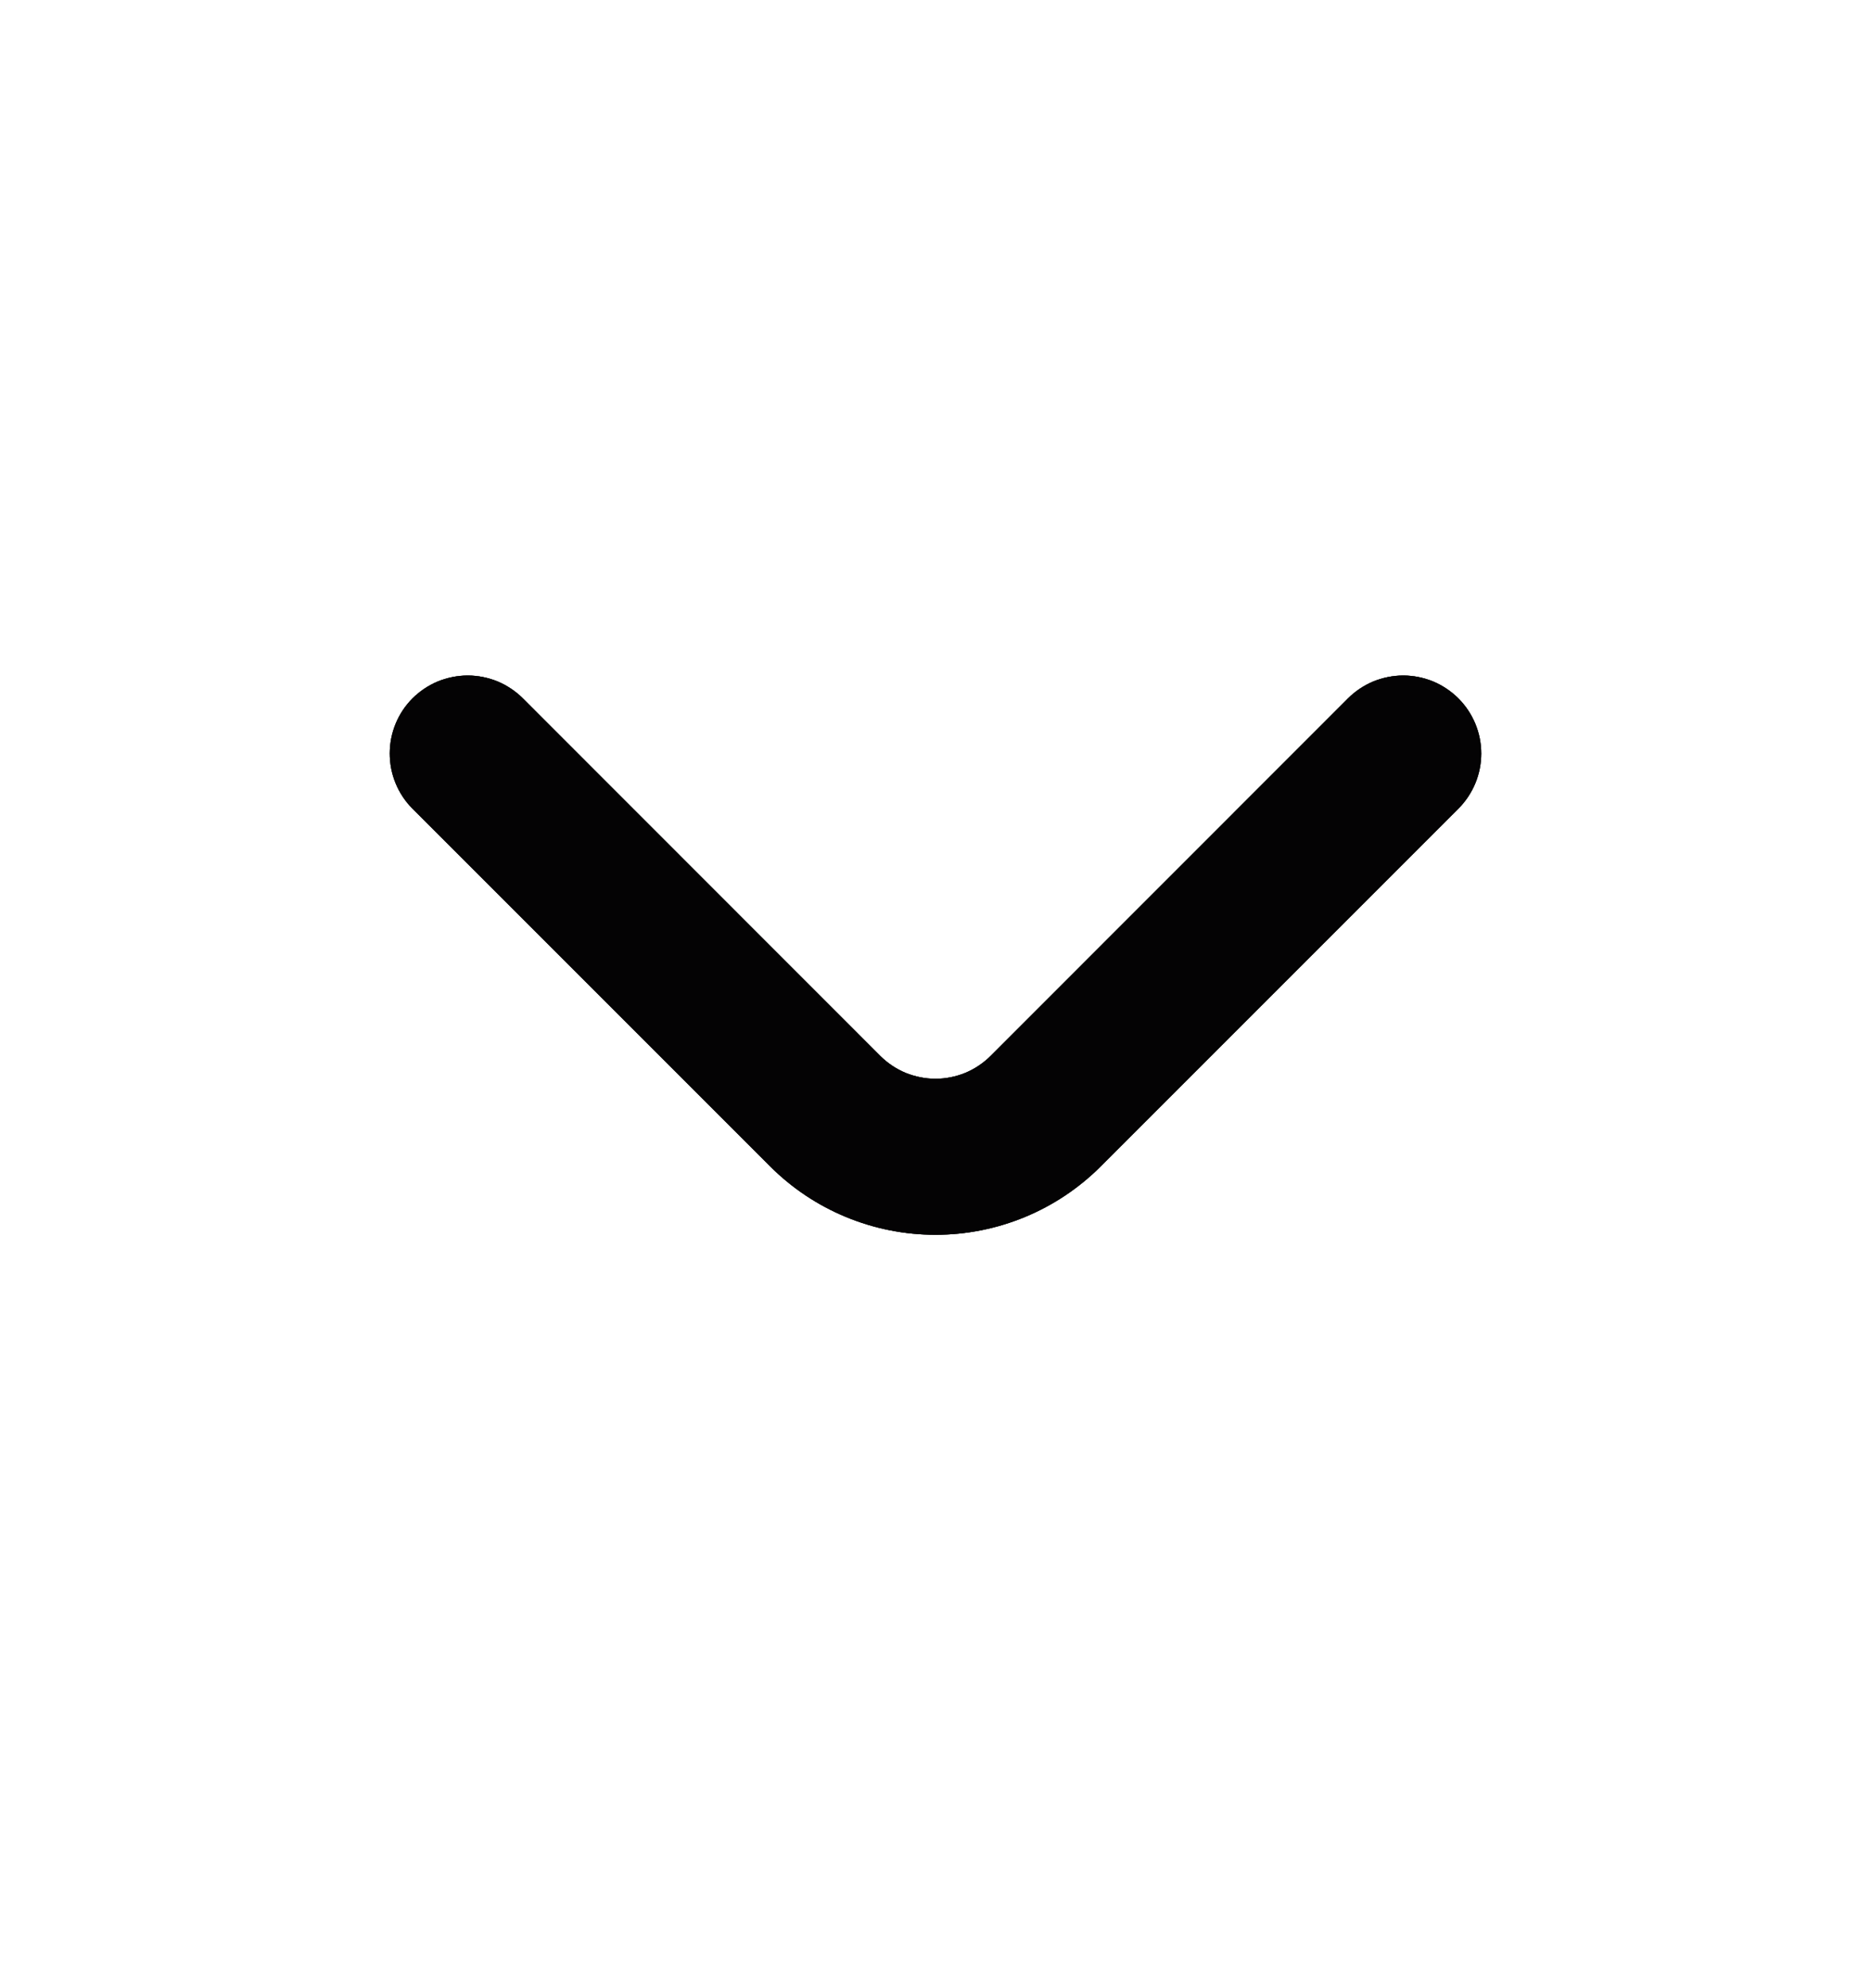 <svg width="16" height="17" viewBox="0 0 16 17" fill="none" xmlns="http://www.w3.org/2000/svg">
<path d="M12.473 5.973C12.411 5.911 12.337 5.861 12.256 5.827C12.175 5.794 12.088 5.776 12 5.776C11.912 5.776 11.825 5.794 11.743 5.827C11.662 5.861 11.588 5.911 11.526 5.973L8.473 9.027C8.411 9.089 8.337 9.139 8.256 9.173C8.175 9.206 8.088 9.224 8 9.224C7.912 9.224 7.825 9.206 7.743 9.173C7.662 9.139 7.588 9.089 7.526 9.027L4.473 5.973C4.411 5.911 4.337 5.861 4.256 5.827C4.175 5.794 4.088 5.776 4 5.776C3.912 5.776 3.825 5.794 3.743 5.827C3.662 5.861 3.588 5.911 3.526 5.973C3.402 6.098 3.333 6.267 3.333 6.443C3.333 6.619 3.402 6.788 3.526 6.913L6.586 9.973C6.961 10.348 7.47 10.558 8 10.558C8.53 10.558 9.038 10.348 9.413 9.973L12.473 6.913C12.597 6.788 12.667 6.619 12.667 6.443C12.667 6.267 12.597 6.098 12.473 5.973Z" fill="#231F20"/>
<path d="M12.473 5.973C12.411 5.911 12.337 5.861 12.256 5.827C12.175 5.794 12.088 5.776 12 5.776C11.912 5.776 11.825 5.794 11.743 5.827C11.662 5.861 11.588 5.911 11.526 5.973L8.473 9.027C8.411 9.089 8.337 9.139 8.256 9.173C8.175 9.206 8.088 9.224 8 9.224C7.912 9.224 7.825 9.206 7.743 9.173C7.662 9.139 7.588 9.089 7.526 9.027L4.473 5.973C4.411 5.911 4.337 5.861 4.256 5.827C4.175 5.794 4.088 5.776 4 5.776C3.912 5.776 3.825 5.794 3.743 5.827C3.662 5.861 3.588 5.911 3.526 5.973C3.402 6.098 3.333 6.267 3.333 6.443C3.333 6.619 3.402 6.788 3.526 6.913L6.586 9.973C6.961 10.348 7.47 10.558 8 10.558C8.53 10.558 9.038 10.348 9.413 9.973L12.473 6.913C12.597 6.788 12.667 6.619 12.667 6.443C12.667 6.267 12.597 6.098 12.473 5.973Z" fill="black" fill-opacity="0.2"/>
<path d="M12.473 5.973C12.411 5.911 12.337 5.861 12.256 5.827C12.175 5.794 12.088 5.776 12 5.776C11.912 5.776 11.825 5.794 11.743 5.827C11.662 5.861 11.588 5.911 11.526 5.973L8.473 9.027C8.411 9.089 8.337 9.139 8.256 9.173C8.175 9.206 8.088 9.224 8 9.224C7.912 9.224 7.825 9.206 7.743 9.173C7.662 9.139 7.588 9.089 7.526 9.027L4.473 5.973C4.411 5.911 4.337 5.861 4.256 5.827C4.175 5.794 4.088 5.776 4 5.776C3.912 5.776 3.825 5.794 3.743 5.827C3.662 5.861 3.588 5.911 3.526 5.973C3.402 6.098 3.333 6.267 3.333 6.443C3.333 6.619 3.402 6.788 3.526 6.913L6.586 9.973C6.961 10.348 7.47 10.558 8 10.558C8.53 10.558 9.038 10.348 9.413 9.973L12.473 6.913C12.597 6.788 12.667 6.619 12.667 6.443C12.667 6.267 12.597 6.098 12.473 5.973Z" fill="black" fill-opacity="0.2"/>
<path d="M12.473 5.973C12.411 5.911 12.337 5.861 12.256 5.827C12.175 5.794 12.088 5.776 12 5.776C11.912 5.776 11.825 5.794 11.743 5.827C11.662 5.861 11.588 5.911 11.526 5.973L8.473 9.027C8.411 9.089 8.337 9.139 8.256 9.173C8.175 9.206 8.088 9.224 8 9.224C7.912 9.224 7.825 9.206 7.743 9.173C7.662 9.139 7.588 9.089 7.526 9.027L4.473 5.973C4.411 5.911 4.337 5.861 4.256 5.827C4.175 5.794 4.088 5.776 4 5.776C3.912 5.776 3.825 5.794 3.743 5.827C3.662 5.861 3.588 5.911 3.526 5.973C3.402 6.098 3.333 6.267 3.333 6.443C3.333 6.619 3.402 6.788 3.526 6.913L6.586 9.973C6.961 10.348 7.47 10.558 8 10.558C8.53 10.558 9.038 10.348 9.413 9.973L12.473 6.913C12.597 6.788 12.667 6.619 12.667 6.443C12.667 6.267 12.597 6.098 12.473 5.973Z" fill="black" fill-opacity="0.2"/>
<path d="M12.473 5.973C12.411 5.911 12.337 5.861 12.256 5.827C12.175 5.794 12.088 5.776 12 5.776C11.912 5.776 11.825 5.794 11.743 5.827C11.662 5.861 11.588 5.911 11.526 5.973L8.473 9.027C8.411 9.089 8.337 9.139 8.256 9.173C8.175 9.206 8.088 9.224 8 9.224C7.912 9.224 7.825 9.206 7.743 9.173C7.662 9.139 7.588 9.089 7.526 9.027L4.473 5.973C4.411 5.911 4.337 5.861 4.256 5.827C4.175 5.794 4.088 5.776 4 5.776C3.912 5.776 3.825 5.794 3.743 5.827C3.662 5.861 3.588 5.911 3.526 5.973C3.402 6.098 3.333 6.267 3.333 6.443C3.333 6.619 3.402 6.788 3.526 6.913L6.586 9.973C6.961 10.348 7.47 10.558 8 10.558C8.53 10.558 9.038 10.348 9.413 9.973L12.473 6.913C12.597 6.788 12.667 6.619 12.667 6.443C12.667 6.267 12.597 6.098 12.473 5.973Z" fill="black" fill-opacity="0.2"/>
<path d="M12.473 5.973C12.411 5.911 12.337 5.861 12.256 5.827C12.175 5.794 12.088 5.776 12 5.776C11.912 5.776 11.825 5.794 11.743 5.827C11.662 5.861 11.588 5.911 11.526 5.973L8.473 9.027C8.411 9.089 8.337 9.139 8.256 9.173C8.175 9.206 8.088 9.224 8 9.224C7.912 9.224 7.825 9.206 7.743 9.173C7.662 9.139 7.588 9.089 7.526 9.027L4.473 5.973C4.411 5.911 4.337 5.861 4.256 5.827C4.175 5.794 4.088 5.776 4 5.776C3.912 5.776 3.825 5.794 3.743 5.827C3.662 5.861 3.588 5.911 3.526 5.973C3.402 6.098 3.333 6.267 3.333 6.443C3.333 6.619 3.402 6.788 3.526 6.913L6.586 9.973C6.961 10.348 7.47 10.558 8 10.558C8.53 10.558 9.038 10.348 9.413 9.973L12.473 6.913C12.597 6.788 12.667 6.619 12.667 6.443C12.667 6.267 12.597 6.098 12.473 5.973Z" fill="black" fill-opacity="0.2"/>
<path d="M12.473 5.973C12.411 5.911 12.337 5.861 12.256 5.827C12.175 5.794 12.088 5.776 12 5.776C11.912 5.776 11.825 5.794 11.743 5.827C11.662 5.861 11.588 5.911 11.526 5.973L8.473 9.027C8.411 9.089 8.337 9.139 8.256 9.173C8.175 9.206 8.088 9.224 8 9.224C7.912 9.224 7.825 9.206 7.743 9.173C7.662 9.139 7.588 9.089 7.526 9.027L4.473 5.973C4.411 5.911 4.337 5.861 4.256 5.827C4.175 5.794 4.088 5.776 4 5.776C3.912 5.776 3.825 5.794 3.743 5.827C3.662 5.861 3.588 5.911 3.526 5.973C3.402 6.098 3.333 6.267 3.333 6.443C3.333 6.619 3.402 6.788 3.526 6.913L6.586 9.973C6.961 10.348 7.47 10.558 8 10.558C8.53 10.558 9.038 10.348 9.413 9.973L12.473 6.913C12.597 6.788 12.667 6.619 12.667 6.443C12.667 6.267 12.597 6.098 12.473 5.973Z" fill="black" fill-opacity="0.2"/>
<path d="M12.473 5.973C12.411 5.911 12.337 5.861 12.256 5.827C12.175 5.794 12.088 5.776 12 5.776C11.912 5.776 11.825 5.794 11.743 5.827C11.662 5.861 11.588 5.911 11.526 5.973L8.473 9.027C8.411 9.089 8.337 9.139 8.256 9.173C8.175 9.206 8.088 9.224 8 9.224C7.912 9.224 7.825 9.206 7.743 9.173C7.662 9.139 7.588 9.089 7.526 9.027L4.473 5.973C4.411 5.911 4.337 5.861 4.256 5.827C4.175 5.794 4.088 5.776 4 5.776C3.912 5.776 3.825 5.794 3.743 5.827C3.662 5.861 3.588 5.911 3.526 5.973C3.402 6.098 3.333 6.267 3.333 6.443C3.333 6.619 3.402 6.788 3.526 6.913L6.586 9.973C6.961 10.348 7.47 10.558 8 10.558C8.53 10.558 9.038 10.348 9.413 9.973L12.473 6.913C12.597 6.788 12.667 6.619 12.667 6.443C12.667 6.267 12.597 6.098 12.473 5.973Z" fill="black" fill-opacity="0.2"/>
<path d="M12.473 5.973C12.411 5.911 12.337 5.861 12.256 5.827C12.175 5.794 12.088 5.776 12 5.776C11.912 5.776 11.825 5.794 11.743 5.827C11.662 5.861 11.588 5.911 11.526 5.973L8.473 9.027C8.411 9.089 8.337 9.139 8.256 9.173C8.175 9.206 8.088 9.224 8 9.224C7.912 9.224 7.825 9.206 7.743 9.173C7.662 9.139 7.588 9.089 7.526 9.027L4.473 5.973C4.411 5.911 4.337 5.861 4.256 5.827C4.175 5.794 4.088 5.776 4 5.776C3.912 5.776 3.825 5.794 3.743 5.827C3.662 5.861 3.588 5.911 3.526 5.973C3.402 6.098 3.333 6.267 3.333 6.443C3.333 6.619 3.402 6.788 3.526 6.913L6.586 9.973C6.961 10.348 7.47 10.558 8 10.558C8.53 10.558 9.038 10.348 9.413 9.973L12.473 6.913C12.597 6.788 12.667 6.619 12.667 6.443C12.667 6.267 12.597 6.098 12.473 5.973Z" fill="black" fill-opacity="0.2"/>
<path d="M12.473 5.973C12.411 5.911 12.337 5.861 12.256 5.827C12.175 5.794 12.088 5.776 12 5.776C11.912 5.776 11.825 5.794 11.743 5.827C11.662 5.861 11.588 5.911 11.526 5.973L8.473 9.027C8.411 9.089 8.337 9.139 8.256 9.173C8.175 9.206 8.088 9.224 8 9.224C7.912 9.224 7.825 9.206 7.743 9.173C7.662 9.139 7.588 9.089 7.526 9.027L4.473 5.973C4.411 5.911 4.337 5.861 4.256 5.827C4.175 5.794 4.088 5.776 4 5.776C3.912 5.776 3.825 5.794 3.743 5.827C3.662 5.861 3.588 5.911 3.526 5.973C3.402 6.098 3.333 6.267 3.333 6.443C3.333 6.619 3.402 6.788 3.526 6.913L6.586 9.973C6.961 10.348 7.47 10.558 8 10.558C8.53 10.558 9.038 10.348 9.413 9.973L12.473 6.913C12.597 6.788 12.667 6.619 12.667 6.443C12.667 6.267 12.597 6.098 12.473 5.973Z" fill="black" fill-opacity="0.2"/>
<path d="M12.473 5.973C12.411 5.911 12.337 5.861 12.256 5.827C12.175 5.794 12.088 5.776 12 5.776C11.912 5.776 11.825 5.794 11.743 5.827C11.662 5.861 11.588 5.911 11.526 5.973L8.473 9.027C8.411 9.089 8.337 9.139 8.256 9.173C8.175 9.206 8.088 9.224 8 9.224C7.912 9.224 7.825 9.206 7.743 9.173C7.662 9.139 7.588 9.089 7.526 9.027L4.473 5.973C4.411 5.911 4.337 5.861 4.256 5.827C4.175 5.794 4.088 5.776 4 5.776C3.912 5.776 3.825 5.794 3.743 5.827C3.662 5.861 3.588 5.911 3.526 5.973C3.402 6.098 3.333 6.267 3.333 6.443C3.333 6.619 3.402 6.788 3.526 6.913L6.586 9.973C6.961 10.348 7.47 10.558 8 10.558C8.53 10.558 9.038 10.348 9.413 9.973L12.473 6.913C12.597 6.788 12.667 6.619 12.667 6.443C12.667 6.267 12.597 6.098 12.473 5.973Z" fill="black" fill-opacity="0.2"/>
</svg>
